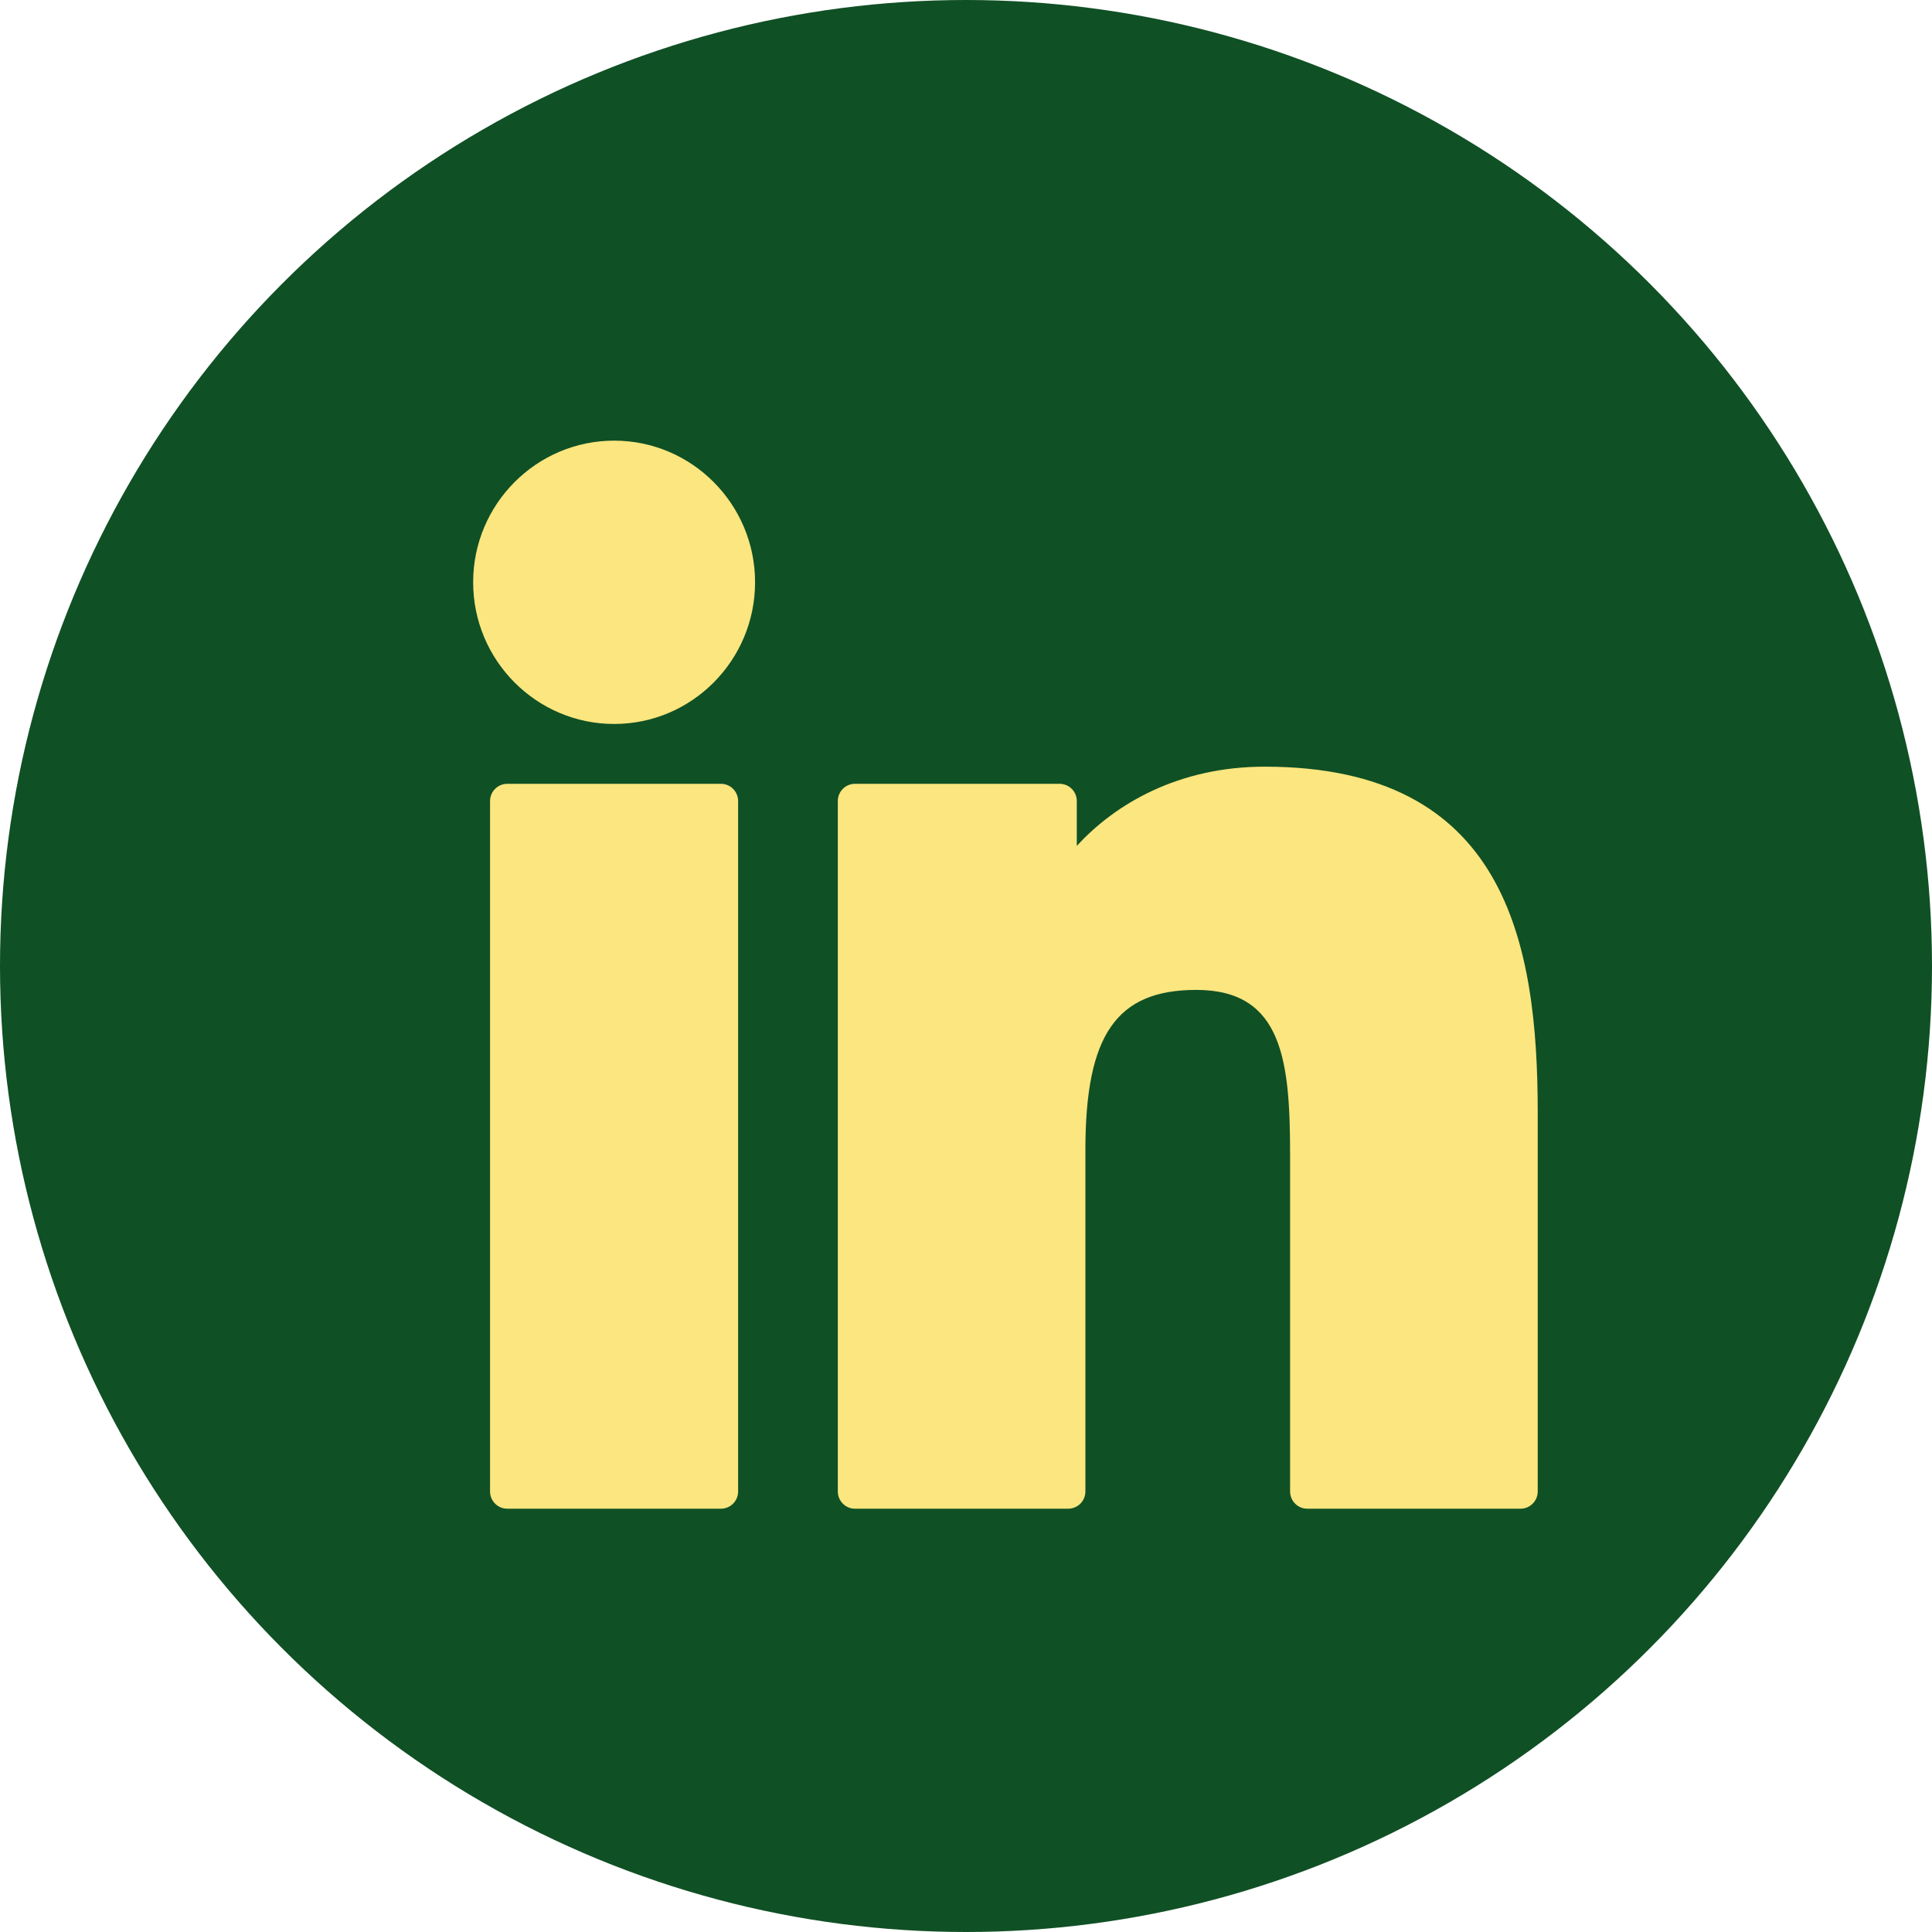 <svg xmlns="http://www.w3.org/2000/svg" width="40" height="40" viewBox="0 0 40 40" fill="none"><g id="icon linkedin"><circle id="Ellipse 107" cx="20" cy="20" r="20" fill="#105025"></circle><g id="XMLID_801_"><path id="XMLID_802_" d="M14.927 16.228H10.502C10.306 16.228 10.146 16.388 10.146 16.585V30.879C10.146 31.076 10.306 31.236 10.502 31.236H14.927C15.123 31.236 15.282 31.076 15.282 30.879V16.585C15.282 16.388 15.123 16.228 14.927 16.228Z" fill="#FBE67F"></path><path id="XMLID_803_" d="M12.716 9.123C11.106 9.123 9.796 10.438 9.796 12.055C9.796 13.673 11.106 14.989 12.716 14.989C14.324 14.989 15.633 13.673 15.633 12.055C15.633 10.438 14.324 9.123 12.716 9.123Z" fill="#FBE67F"></path><path id="XMLID_804_" d="M26.182 15.873C24.405 15.873 23.091 16.641 22.294 17.514V16.585C22.294 16.388 22.135 16.228 21.939 16.228H17.701C17.505 16.228 17.346 16.388 17.346 16.585V30.878C17.346 31.076 17.505 31.236 17.701 31.236H22.116C22.313 31.236 22.472 31.076 22.472 30.878V23.807C22.472 21.424 23.116 20.495 24.768 20.495C26.567 20.495 26.71 21.983 26.71 23.929V30.878C26.71 31.076 26.869 31.236 27.065 31.236H31.482C31.678 31.236 31.837 31.076 31.837 30.878V23.038C31.837 19.495 31.166 15.873 26.182 15.873Z" fill="#FBE67F"></path></g></g></svg>